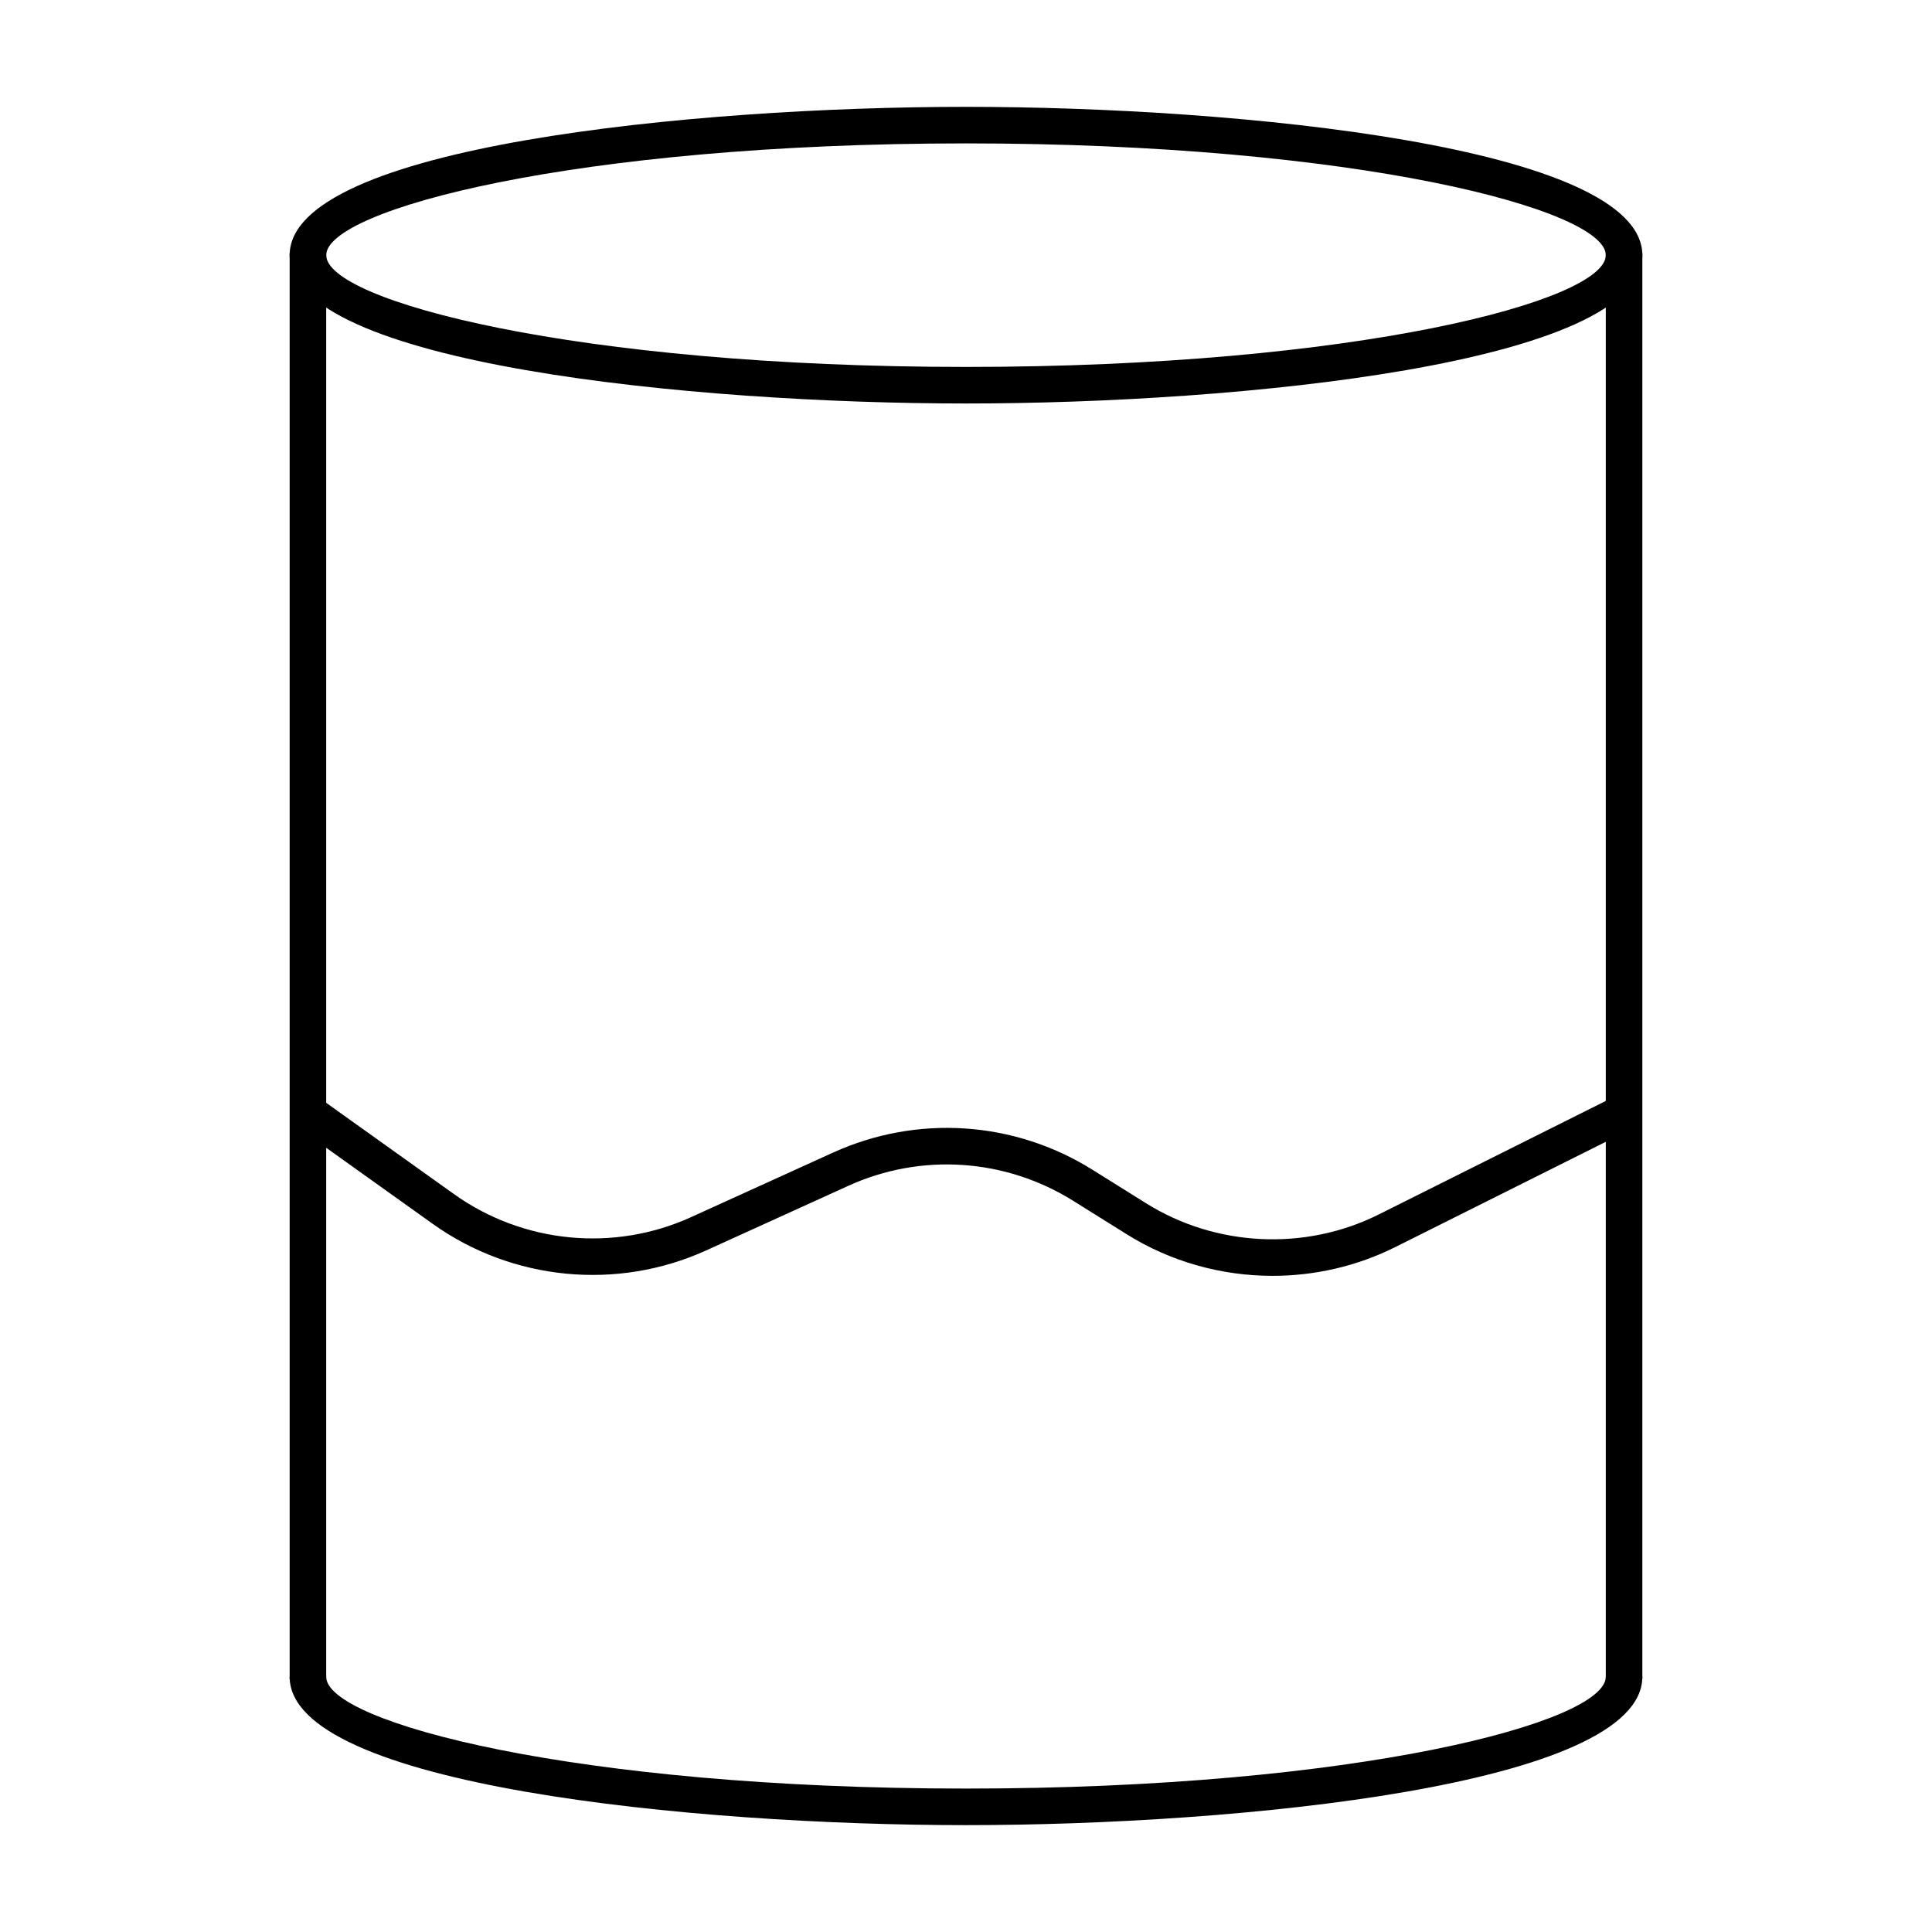 <?xml version="1.0" encoding="UTF-8"?>
<!-- Uploaded to: SVG Repo, www.svgrepo.com, Generator: SVG Repo Mixer Tools -->
<svg fill="#000000" width="800px" height="800px" version="1.1" viewBox="144 144 512 512" xmlns="http://www.w3.org/2000/svg">
 <g>
  <path d="m220.76 211.07h9.688v377.86h-9.688z"/>
  <path d="m569.55 211.07h9.688v377.86h-9.688z"/>
  <path d="m400 627.68c-72.051 0-179.24-10.469-179.24-39.309h9.688c-0.004 12.078 66.051 29.617 169.55 29.617s169.55-17.543 169.55-29.621h9.688c0 28.84-107.19 39.312-179.24 39.312z"/>
  <path d="m400 250.93c-72.051 0-179.24-10.469-179.24-39.309-0.004-28.836 107.19-39.305 179.24-39.305s179.24 10.469 179.24 39.309c0 28.836-107.19 39.305-179.24 39.305zm0-68.926c-103.5 0-169.55 17.543-169.55 29.621 0 12.074 66.055 29.617 169.55 29.617s169.55-17.543 169.55-29.621c0-12.074-66.051-29.617-169.55-29.617z"/>
  <path d="m481.25 482.11c-13.492 0-26.945-3.695-38.641-11.008l-14.238-8.898c-17.996-11.234-40.277-12.73-59.59-3.938l-37.637 17.109c-23.617 10.727-51.367 8.023-72.465-7.039l-35.898-25.641 5.641-7.883 35.898 25.641c18.289 13.07 42.359 15.414 62.816 6.102l37.637-17.109c22.301-10.129 47.988-8.422 68.73 4.543l14.238 8.898c18.527 11.578 42.18 12.703 61.699 2.93l62.785-31.395 4.332 8.668-62.789 31.395c-10.199 5.098-21.363 7.625-32.52 7.625z"/>
 </g>
</svg>